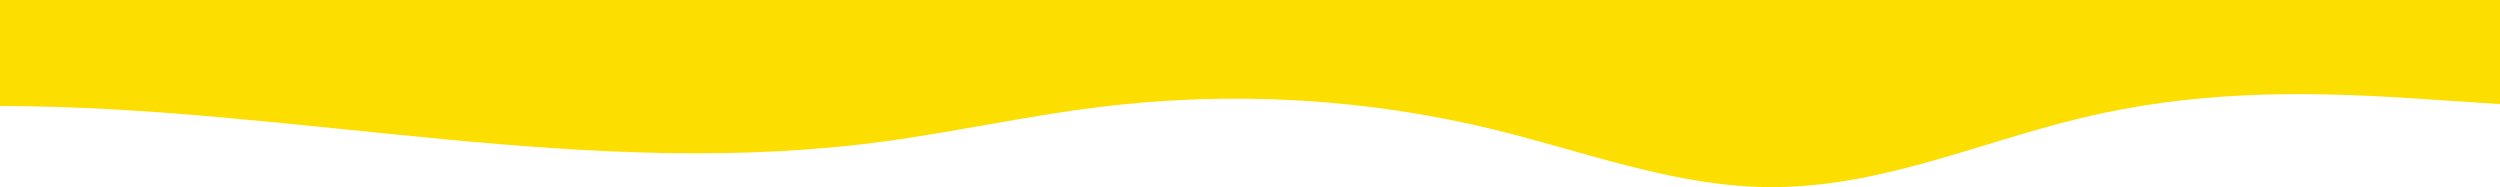 <?xml version="1.0" encoding="UTF-8"?><svg id="b" xmlns="http://www.w3.org/2000/svg" viewBox="0 0 1917.9 143.54"><g id="c"><path d="M0,0C0,27.11,0,54.22,0,81.32c229.31,.26,452.56,58.97,683.26,26.52,53.6-7.54,106.59-19.18,160.32-25.78,101.1-12.42,204.48-6.72,303.41,17.53,65.08,15.95,128.92,39.95,195.83,43.52,90.28,4.83,168.17-31.86,253.43-52.49,85.07-20.58,166.29-20.93,252.73-15.29,22.97,1.5,45.95,3,68.92,4.5V0H0Z" style="fill:#fcde01; fill-rule:evenodd;"/></g></svg>